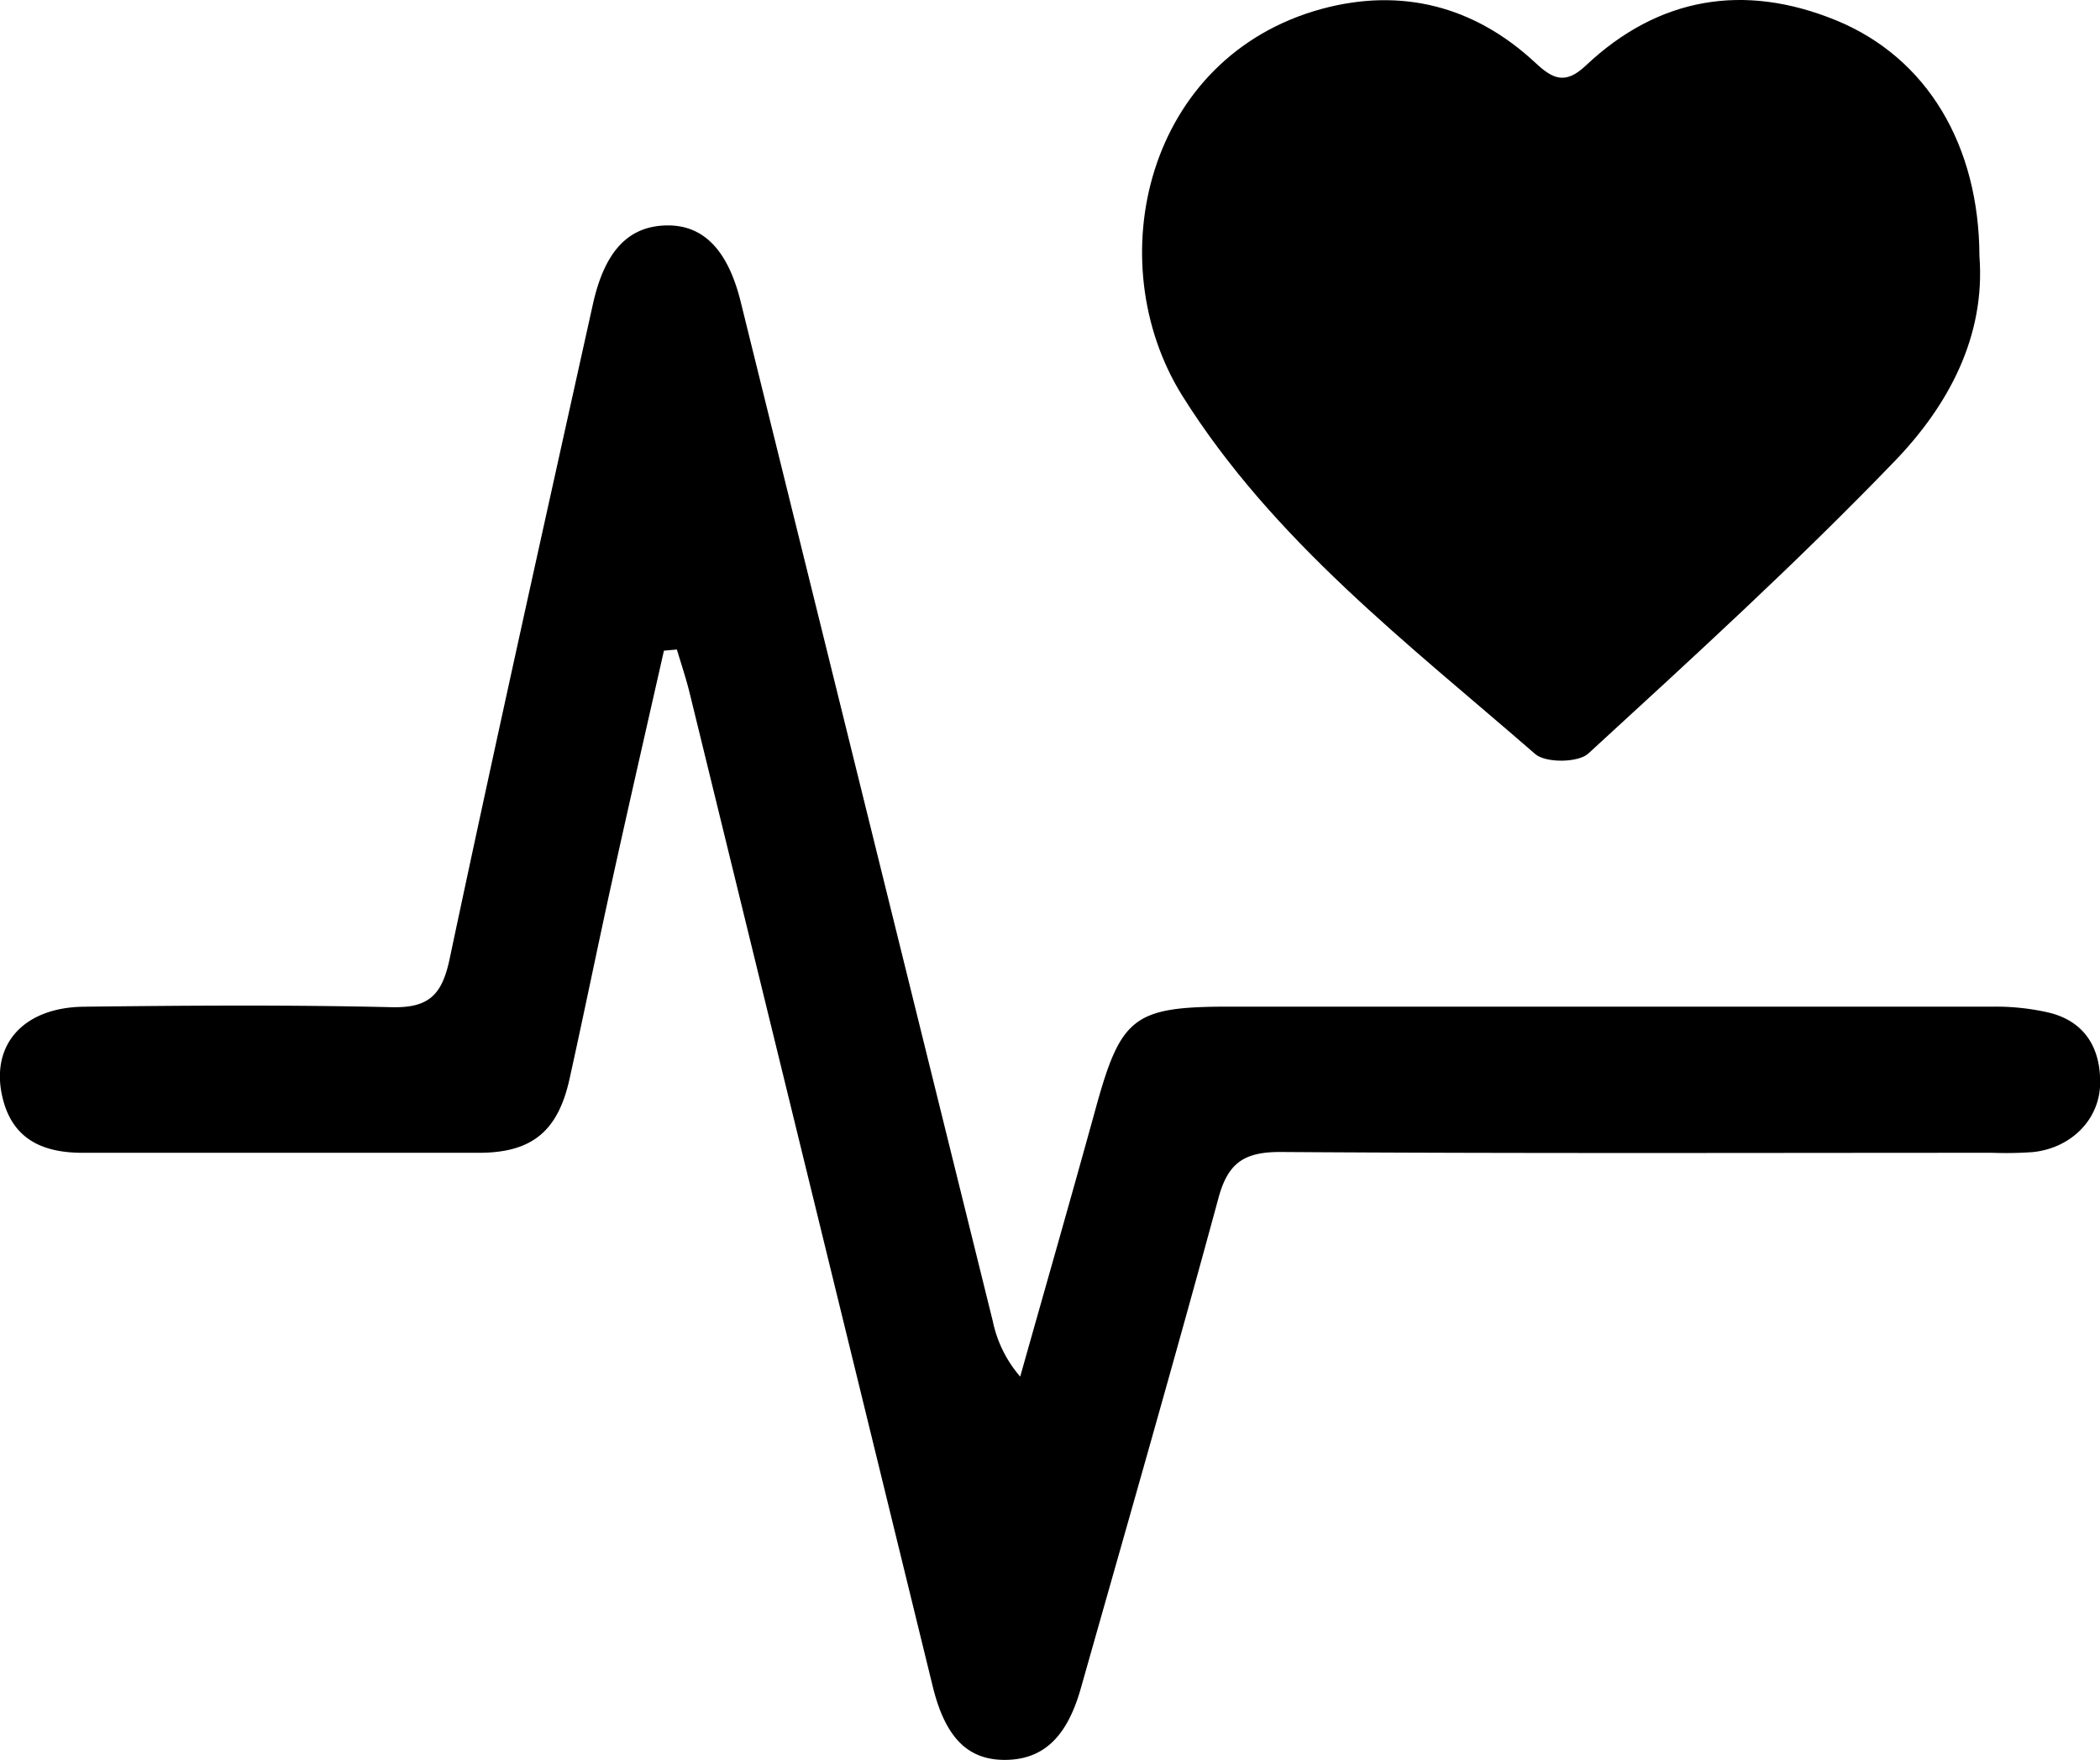 <svg xmlns="http://www.w3.org/2000/svg" viewBox="0 0 259.36 217.34"><g id="Livello_2" data-name="Livello 2"><g id="Livello_1-2" data-name="Livello 1"><path d="M82,80.35c-2.15,9.5-4.33,19-6.42,28.51-1.79,8.12-3.44,16.26-5.24,24.38-1.43,6.47-4.65,9.1-11.14,9.12-16.33,0-32.67,0-49,0-4.77,0-8.55-1.56-9.84-6.62-1.67-6.56,2.38-11.33,10-11.42,12.66-.15,25.33-.24,38,.06,4.6.11,6.22-1.51,7.16-5.91,5.72-27,11.73-53.94,17.7-80.88,1.46-6.59,4.38-9.62,9-9.75s7.68,3,9.27,9.47q15.57,63,31.14,125.91A15.11,15.11,0,0,0,126,170c3.1-11,6.26-22,9.29-33,3.15-11.46,4.69-12.69,16.61-12.69q47.24,0,94.48,0a29.33,29.33,0,0,1,6.41.68c4.58,1,6.64,4.31,6.59,8.77s-3.55,8-8.28,8.51a46.12,46.12,0,0,1-5,.09c-29.33,0-58.66.1-88-.1-4.46,0-6.44,1.36-7.61,5.67-5.49,20.23-11.28,40.37-17,60.55-1.69,6-4.61,8.8-9.29,8.85s-7.45-2.76-9-9.06q-15-61.29-30-122.59c-.45-1.85-1.06-3.65-1.6-5.47Z"></path><path d="M244.47,31.64c.76,9.92-3.85,18.44-10.44,25.28-12.1,12.56-25,24.33-37.86,36.13-1.24,1.15-5.27,1.19-6.56.07C173.94,79.5,157.24,66.78,146,48.84,135.68,32.25,141.53,7,163.27,1.09c9.79-2.64,18.8-.36,26.33,6.64,2.13,2,3.69,2.78,6.23.39,9-8.51,19.6-10.24,30.91-5.62S244.43,18,244.47,31.64Z"></path></g></g></svg>